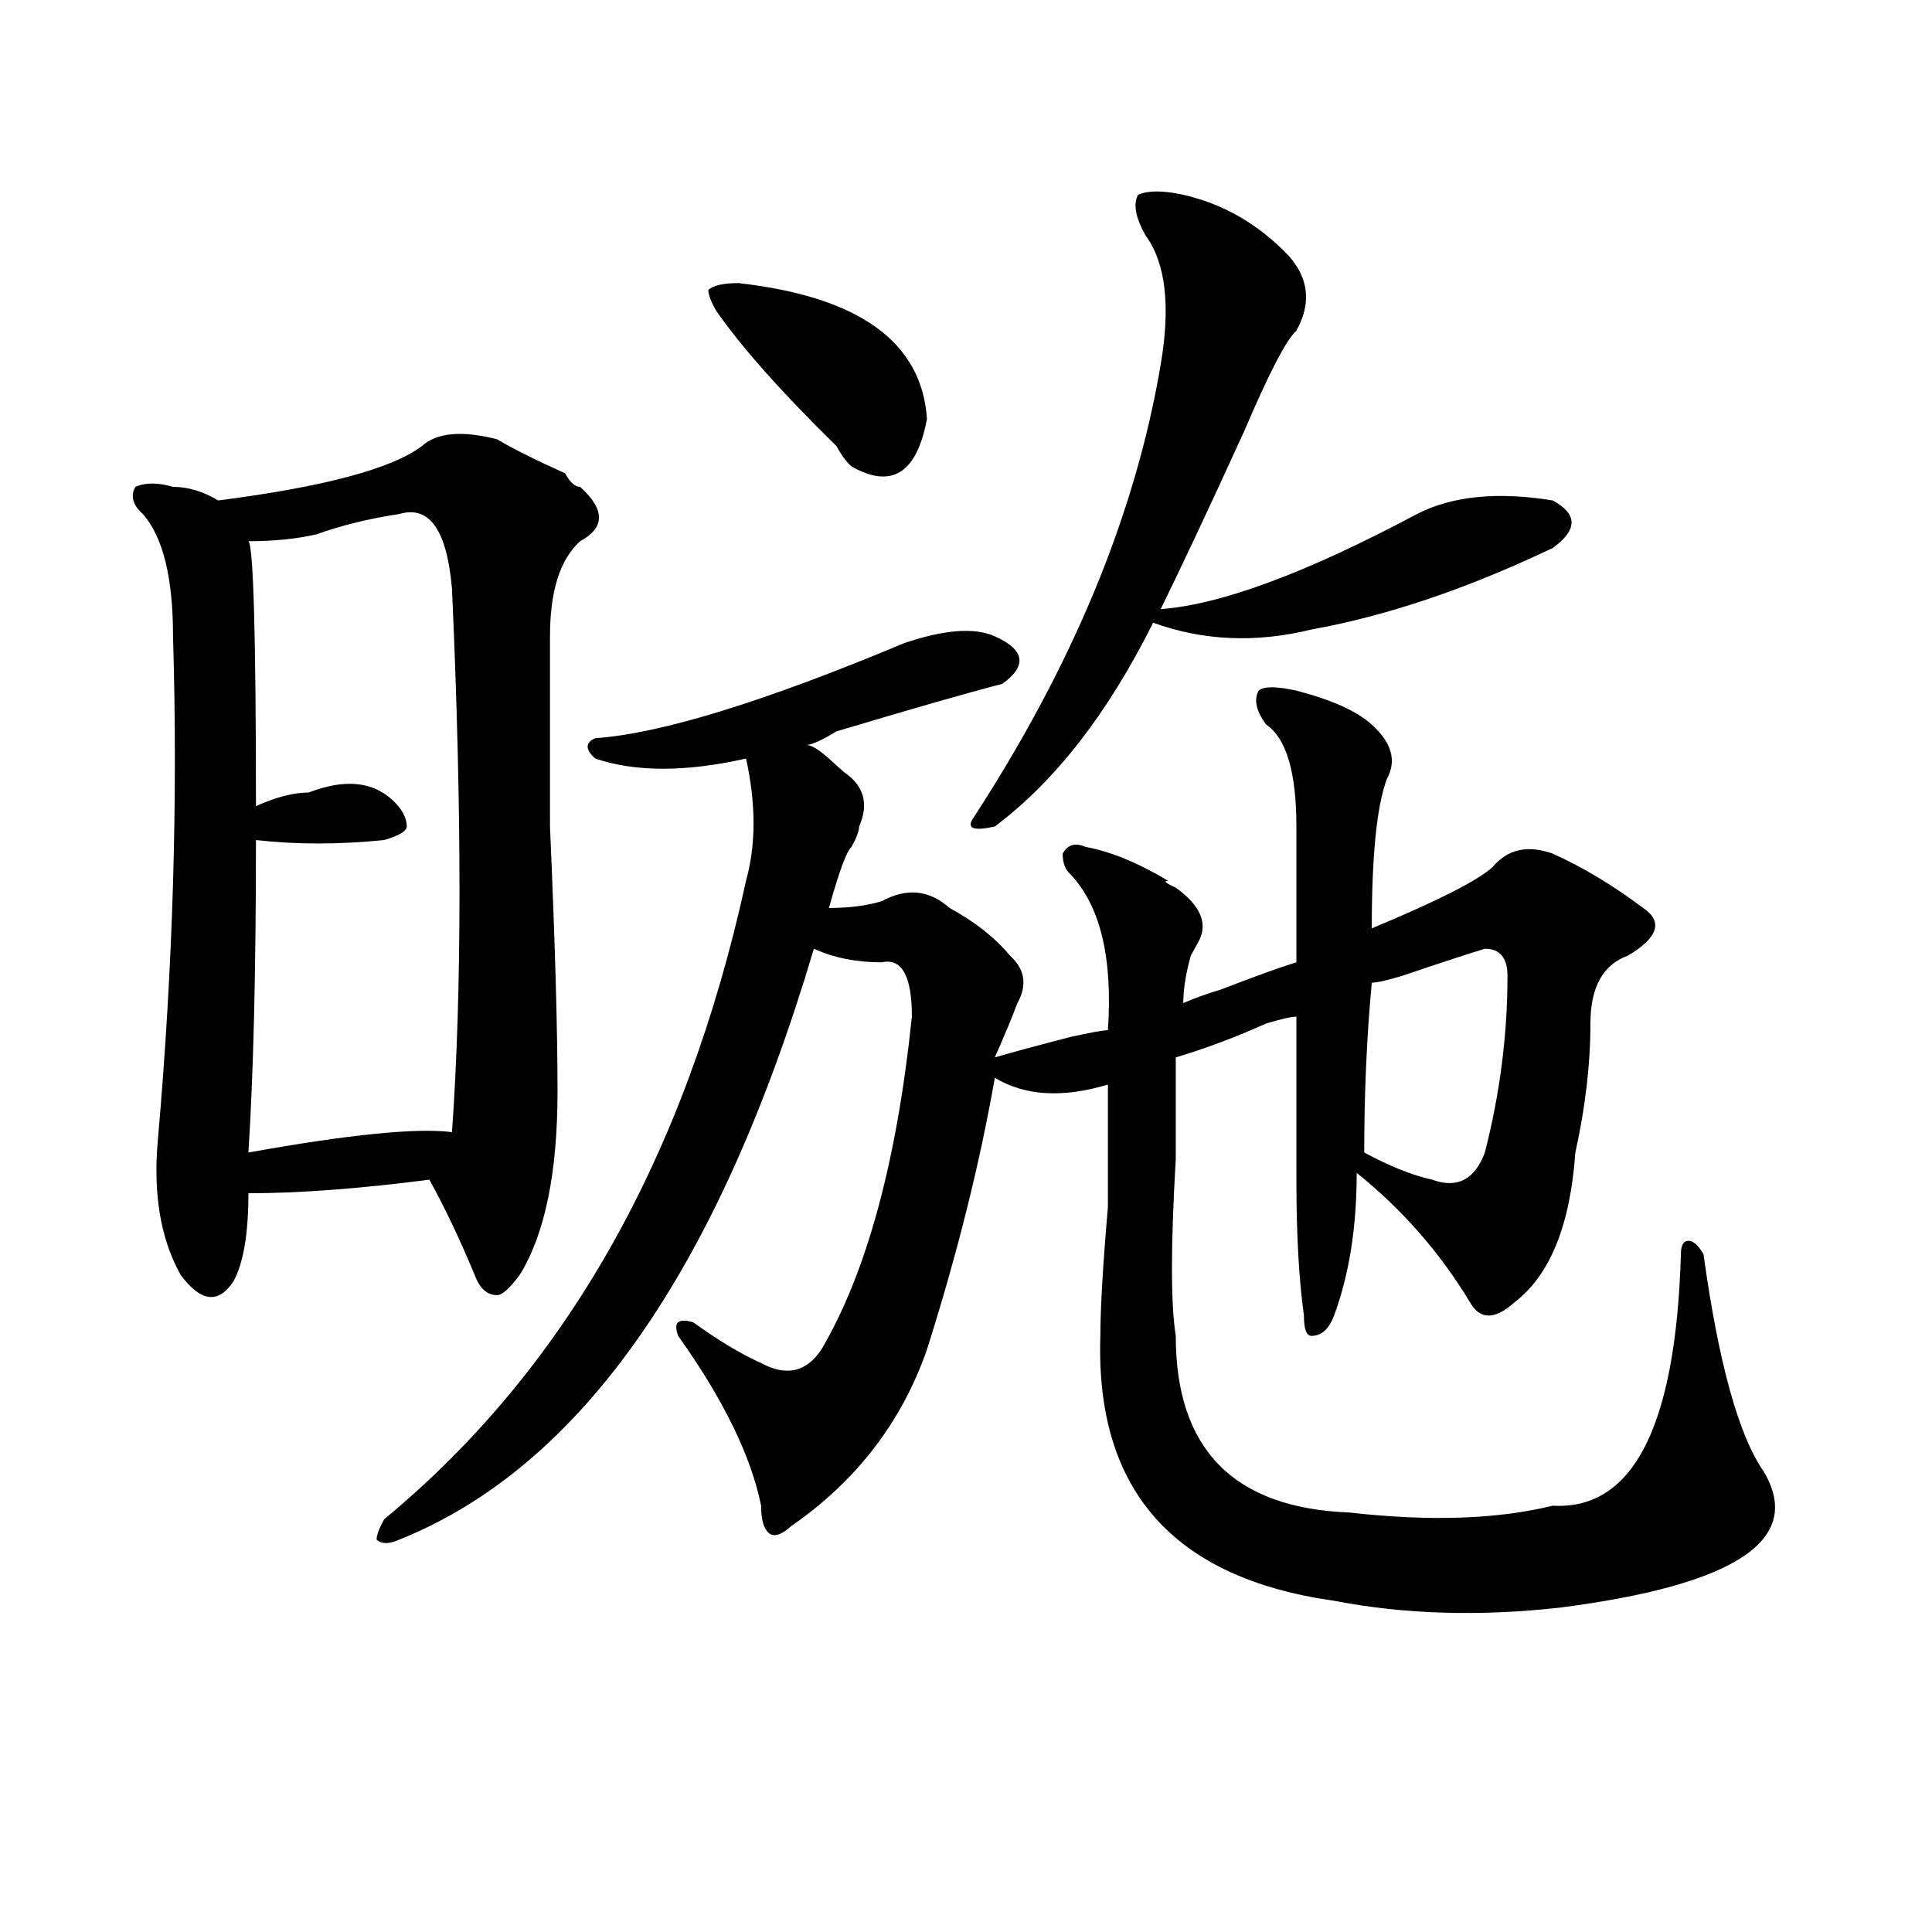 <?xml version="1.0" encoding="utf-8"?>
<!-- Generator: Adobe Illustrator 16.0.0, SVG Export Plug-In . SVG Version: 6.00 Build 0)  -->
<!DOCTYPE svg PUBLIC "-//W3C//DTD SVG 1.1//EN" "http://www.w3.org/Graphics/SVG/1.1/DTD/svg11.dtd">
<svg version="1.1" id="图层_1" xmlns="http://www.w3.org/2000/svg" xmlns:xlink="http://www.w3.org/1999/xlink" x="0px" y="0px"
	 width="1000px" height="1000px" viewBox="0 0 1000 1000" enable-background="new 0 0 1000 1000" xml:space="preserve">
<path d="M218.336,230.906c7.805-7.031,20.792-8.185,39.023-3.516c7.805,4.725,19.512,10.547,35.121,17.578
	c2.561,4.725,5.183,7.031,7.805,7.031c12.987,11.756,12.987,21.094,0,28.125c-10.427,9.394-15.609,25.818-15.609,49.219
	c0,18.787,0,51.581,0,98.438c2.561,58.612,3.902,104.315,3.902,137.109c0,42.188-6.524,73.828-19.512,94.922
	c-5.244,7.031-9.146,10.547-11.707,10.547c-5.244,0-9.146-3.516-11.707-10.547c-7.805-18.731-15.609-35.156-23.414-49.219
	c-36.463,4.725-67.682,7.031-93.656,7.031c0,21.094-2.622,36.365-7.805,45.703c-7.805,11.756-16.951,10.547-27.316-3.516
	c-10.427-18.731-14.329-42.188-11.707-70.313c7.805-89.044,10.365-175.781,7.805-260.156c0-30.432-5.244-51.525-15.609-63.281
	c-5.244-4.669-6.524-9.338-3.902-14.063c5.183-2.307,11.707-2.307,19.512,0c7.805,0,15.609,2.362,23.414,7.031
	C167.605,252,202.727,242.662,218.336,230.906z M206.629,266.063c-15.609,2.362-29.938,5.878-42.926,10.547
	c-10.427,2.362-22.134,3.516-35.121,3.516c2.561,2.362,3.902,48.065,3.902,137.109c10.365-4.669,19.512-7.031,27.316-7.031
	c18.17-7.031,32.499-5.822,42.926,3.516c5.183,4.725,7.805,9.394,7.805,14.063c0,2.362-3.902,4.725-11.707,7.031
	c-23.414,2.362-45.548,2.362-66.34,0c0,68.006-1.342,121.894-3.902,161.719c52.011-9.338,87.132-12.854,105.363-10.547
	c5.183-72.619,5.183-166.388,0-281.25C231.323,274.303,222.238,261.394,206.629,266.063z M468.086,332.859
	c20.792-7.031,36.401-8.185,46.828-3.516c15.609,7.031,16.89,15.271,3.902,24.609c-18.231,4.725-46.828,12.909-85.852,24.609
	c-7.805,4.725-13.049,7.031-15.609,7.031c2.561,0,6.463,2.362,11.707,7.031c2.561,2.362,5.183,4.725,7.805,7.031
	c10.365,7.031,12.987,16.425,7.805,28.125c0,2.362-1.342,5.878-3.902,10.547c-2.622,2.362-6.524,12.909-11.707,31.641
	c10.365,0,19.512-1.153,27.316-3.516c12.987-7.031,24.694-5.822,35.121,3.516c12.987,7.031,23.414,15.271,31.219,24.609
	c7.805,7.031,9.085,15.271,3.902,24.609c-2.622,7.031-6.524,16.425-11.707,28.125c7.805-2.307,20.792-5.822,39.023-10.547
	c10.365-2.307,16.89-3.516,19.512-3.516c2.561-37.463-3.902-64.435-19.512-80.859c-2.622-2.307-3.902-5.822-3.902-10.547
	c2.561-4.669,6.463-5.822,11.707-3.516c12.987,2.362,27.316,8.24,42.926,17.578c-2.622,0-1.342,1.209,3.902,3.516
	c12.987,9.394,16.89,18.787,11.707,28.125l-3.902,7.031c-2.622,9.394-3.902,17.578-3.902,24.609
	c5.183-2.307,11.707-4.669,19.512-7.031c18.17-7.031,31.219-11.7,39.023-14.063c0-21.094,0-44.494,0-70.313
	c0-28.125-5.244-45.703-15.609-52.734c-5.244-7.031-6.524-12.854-3.902-17.578c2.561-2.307,9.085-2.307,19.512,0
	c18.17,4.725,31.219,10.547,39.023,17.578c10.365,9.394,12.987,18.787,7.805,28.125c-5.244,14.063-7.805,39.881-7.805,77.344
	c33.779-14.063,54.633-24.609,62.438-31.641c7.805-9.338,18.17-11.7,31.219-7.031c15.609,7.031,31.219,16.425,46.828,28.125
	c10.365,7.031,7.805,15.271-7.805,24.609c-13.049,4.725-19.512,16.425-19.512,35.156c0,21.094-2.622,43.396-7.805,66.797
	c-2.622,37.519-13.049,63.281-31.219,77.344c-10.427,9.394-18.231,9.394-23.414,0c-15.609-25.763-35.121-48.01-58.535-66.797
	c0,28.125-3.902,52.734-11.707,73.828c-2.622,7.031-6.524,10.547-11.707,10.547c-2.622,0-3.902-3.516-3.902-10.547
	c-2.622-18.731-3.902-42.188-3.902-70.313c0-49.219,0-77.344,0-84.375c-2.622,0-7.805,1.209-15.609,3.516
	c-15.609,7.031-31.219,12.909-46.828,17.578c0,11.756,0,29.334,0,52.734c-2.622,44.55-2.622,75.037,0,91.406
	c0,58.612,29.877,89.1,89.754,91.406c41.584,4.725,76.705,3.516,105.363-3.516c41.584,2.362,63.718-40.979,66.34-130.078
	c0-4.669,1.28-7.031,3.902-7.031c2.561,0,5.183,2.362,7.805,7.031c7.805,56.25,18.17,93.769,31.219,112.5
	c20.792,35.156-14.329,58.557-105.363,70.313c-41.646,4.669-80.669,3.516-117.07-3.516
	c-83.291-11.756-123.595-57.403-120.973-137.109c0-14.063,1.28-36.31,3.902-66.797c0-30.432,0-51.525,0-63.281
	c-23.414,7.031-42.926,5.878-58.535-3.516c-7.805,44.55-19.512,91.406-35.121,140.625c-13.049,37.519-36.463,68.006-70.242,91.406
	c-5.244,4.725-9.146,5.878-11.707,3.516c-2.622-2.307-3.902-7.031-3.902-14.063c-5.244-25.763-19.512-55.041-42.926-87.891
	c-2.622-7.031,0-9.338,7.805-7.031c12.987,9.394,24.694,16.425,35.121,21.094c12.987,7.031,23.414,4.725,31.219-7.031
	c23.414-39.825,39.023-97.229,46.828-172.266c0-21.094-5.244-30.432-15.609-28.125c-13.049,0-24.756-2.307-35.121-7.031
	c-49.45,166.443-120.973,268.396-214.629,305.859c-5.244,2.362-9.146,2.362-11.707,0c0-2.307,1.28-5.822,3.902-10.547
	c93.656-77.344,156.094-187.481,187.313-330.469c5.183-18.731,5.183-39.825,0-63.281c-31.219,7.031-57.255,7.031-78.047,0
	c-5.244-4.669-5.244-8.185,0-10.547C341.869,379.771,395.222,363.347,468.086,332.859z M370.527,160.594
	c-2.622-4.669-3.902-8.185-3.902-10.547c2.561-2.307,7.805-3.516,15.609-3.516c62.438,7.031,94.937,30.487,97.559,70.313
	c-5.244,28.125-18.231,36.365-39.023,24.609c-2.622-2.307-5.244-5.822-7.805-10.547
	C404.307,202.781,383.515,179.381,370.527,160.594z M612.473,100.828c20.792,4.725,39.023,15.271,54.633,31.641
	c10.365,11.756,11.707,24.609,3.902,38.672c-5.244,4.725-14.329,22.303-27.316,52.734c-18.231,39.881-32.561,70.313-42.926,91.406
	c31.219-2.307,75.425-18.731,132.68-49.219c18.17-9.338,41.584-11.7,70.242-7.031c12.987,7.031,12.987,15.271,0,24.609
	c-44.268,21.094-85.852,35.156-124.875,42.188c-28.658,7.031-55.975,5.878-81.949-3.516c-23.414,46.912-50.73,82.068-81.949,105.469
	c-10.427,2.362-14.329,1.209-11.707-3.516c52.011-79.65,84.51-158.203,97.559-235.547c5.183-30.432,2.561-52.734-7.805-66.797
	c-5.244-9.338-6.524-16.369-3.902-21.094C594.241,98.521,602.046,98.521,612.473,100.828z M768.566,491.063
	c-7.805,2.362-22.134,7.031-42.926,14.063c-7.805,2.362-13.049,3.516-15.609,3.516c-2.622,28.125-3.902,57.459-3.902,87.891
	c12.987,7.031,24.694,11.756,35.121,14.063c12.987,4.725,22.072,0,27.316-14.063c7.805-30.432,11.707-60.919,11.707-91.406
	C780.273,495.787,776.371,491.063,768.566,491.063z"/>
</svg>

